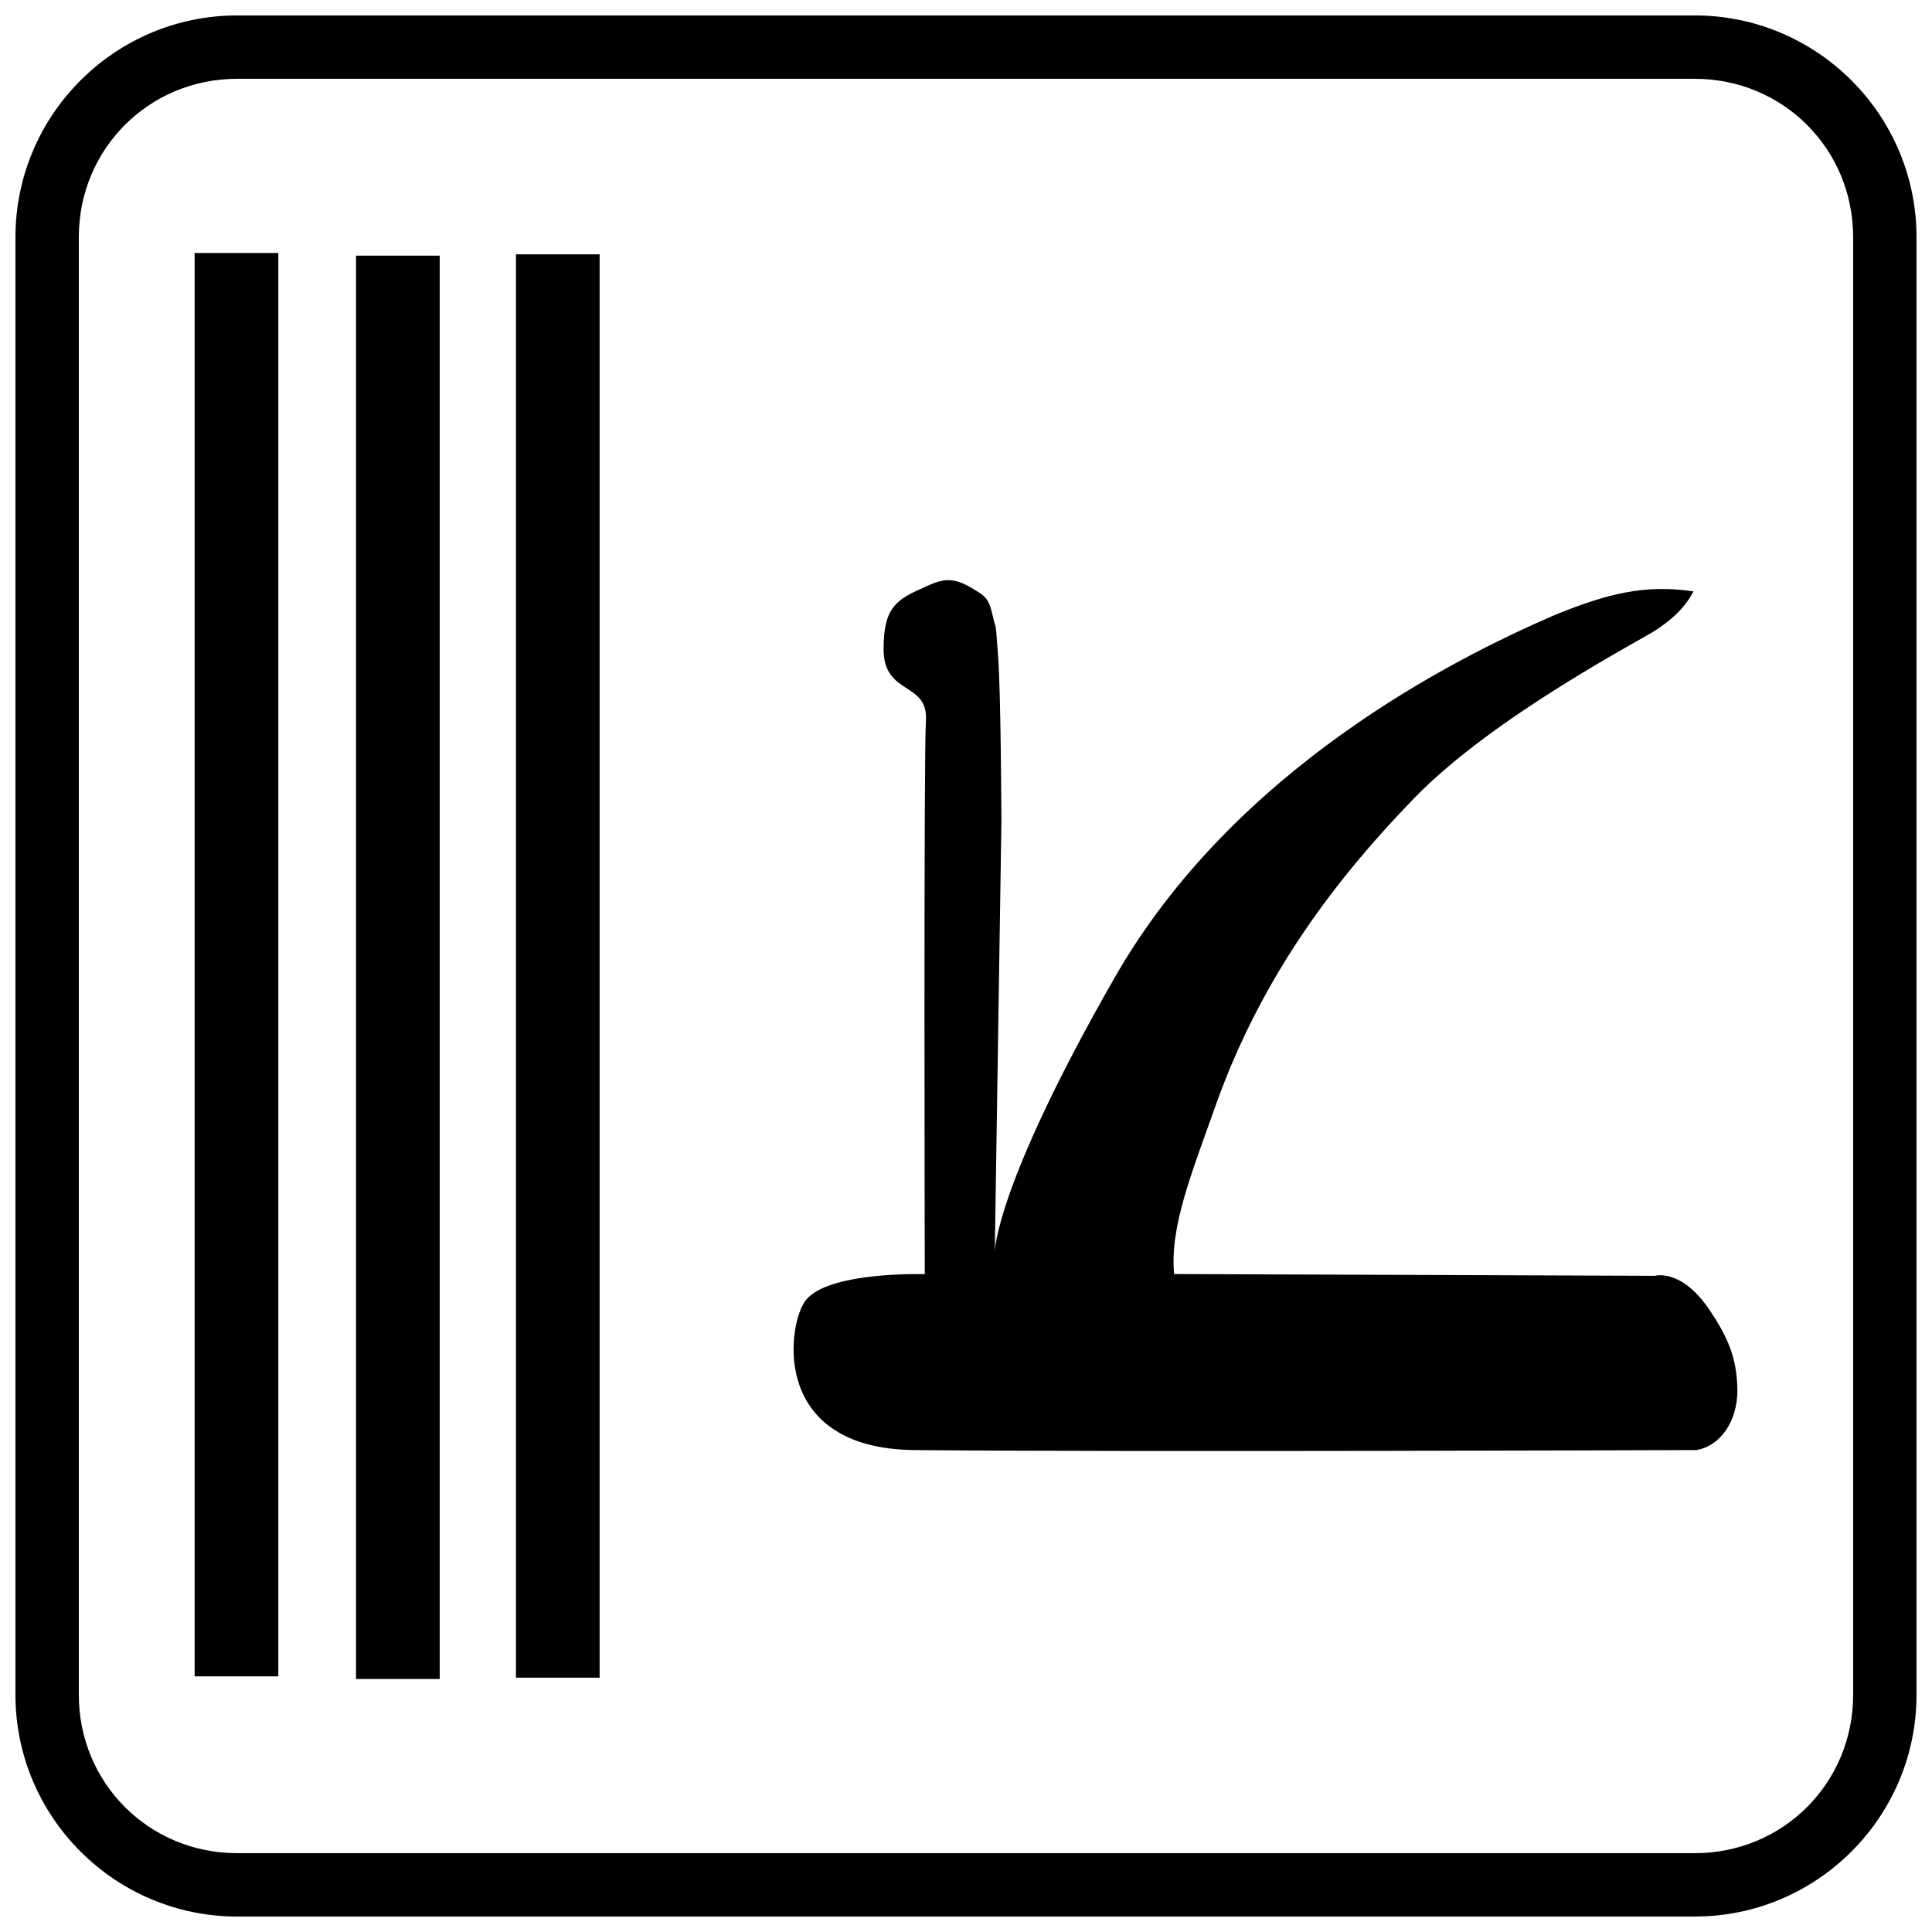 <?xml version="1.0" encoding="UTF-8"?>
<!-- Uploaded to: SVG Repo, www.svgrepo.com, Generator: SVG Repo Mixer Tools -->
<svg width="800px" height="800px" version="1.1" viewBox="144 144 512 512" xmlns="http://www.w3.org/2000/svg">
 <defs>
  <clipPath id="a">
   <path d="m148.09 148.09h503.81v503.81h-503.81z"/>
  </clipPath>
 </defs>
 <path d="m195.58 211.05h22.176v377.2h-22.176z"/>
 <path d="m238.35 211.75h22.176v377.2h-22.176z"/>
 <path d="m280.73 211.4h22.176v377.2h-22.176z"/>
 <path d="m407.63 475.68s0.078-17.25 31.758-72.598c31.68-55.348 89.758-84.461 116.42-96.004 14-5.742 24.105-8.293 36.988-6.348-2.422 4.496-5.531 7.211-9.59 10.008-3.805 2.621-43.156 22.871-64.383 44.738-20.336 20.949-40.406 46.855-52.75 81.723-6.297 17.789-12.117 32.008-10.914 44.434l127.39 0.473s7.051-2.082 14.551 9.125c4.582 6.848 7.207 12.402 7.32 21.016 0.117 8.332-4.543 15.074-10.945 16.035 0 0-152.02 0.555-207.21 0-37.473-0.41-33.754-31.918-29.105-39.176 5.301-8.277 31.91-7.438 31.91-7.438s-0.305-136.47 0.305-146.79c0.605-10.312-11.219-6.481-11.219-18.844 0-11.117 3.398-13.148 10.914-16.465 3.797-1.672 6.668-3.074 11.977 0 4.184 2.426 4.961 2.863 6.062 7.738 1.098 4.859 0.57 0 1.363 10.117 0.797 10.066 0.91 44.434 0.91 44.434z" fill-rule="evenodd"/>
 <g clip-path="url(#a)">
  <path d="m206.87 148.09c-32.418 0-58.777 26.359-58.777 58.777v386.26c0 32.418 26.359 58.777 58.777 58.777h386.25c32.418 0 58.777-26.359 58.777-58.777v-386.26c0-32.418-26.359-58.777-58.777-58.777zm0 16.793h386.25c23.402 0 41.984 18.582 41.984 41.984v386.26c0 23.402-18.578 41.984-41.984 41.984h-386.25c-23.402 0-41.984-18.578-41.984-41.984v-386.26c0-23.402 18.578-41.984 41.984-41.984z"/>
 </g>
</svg>